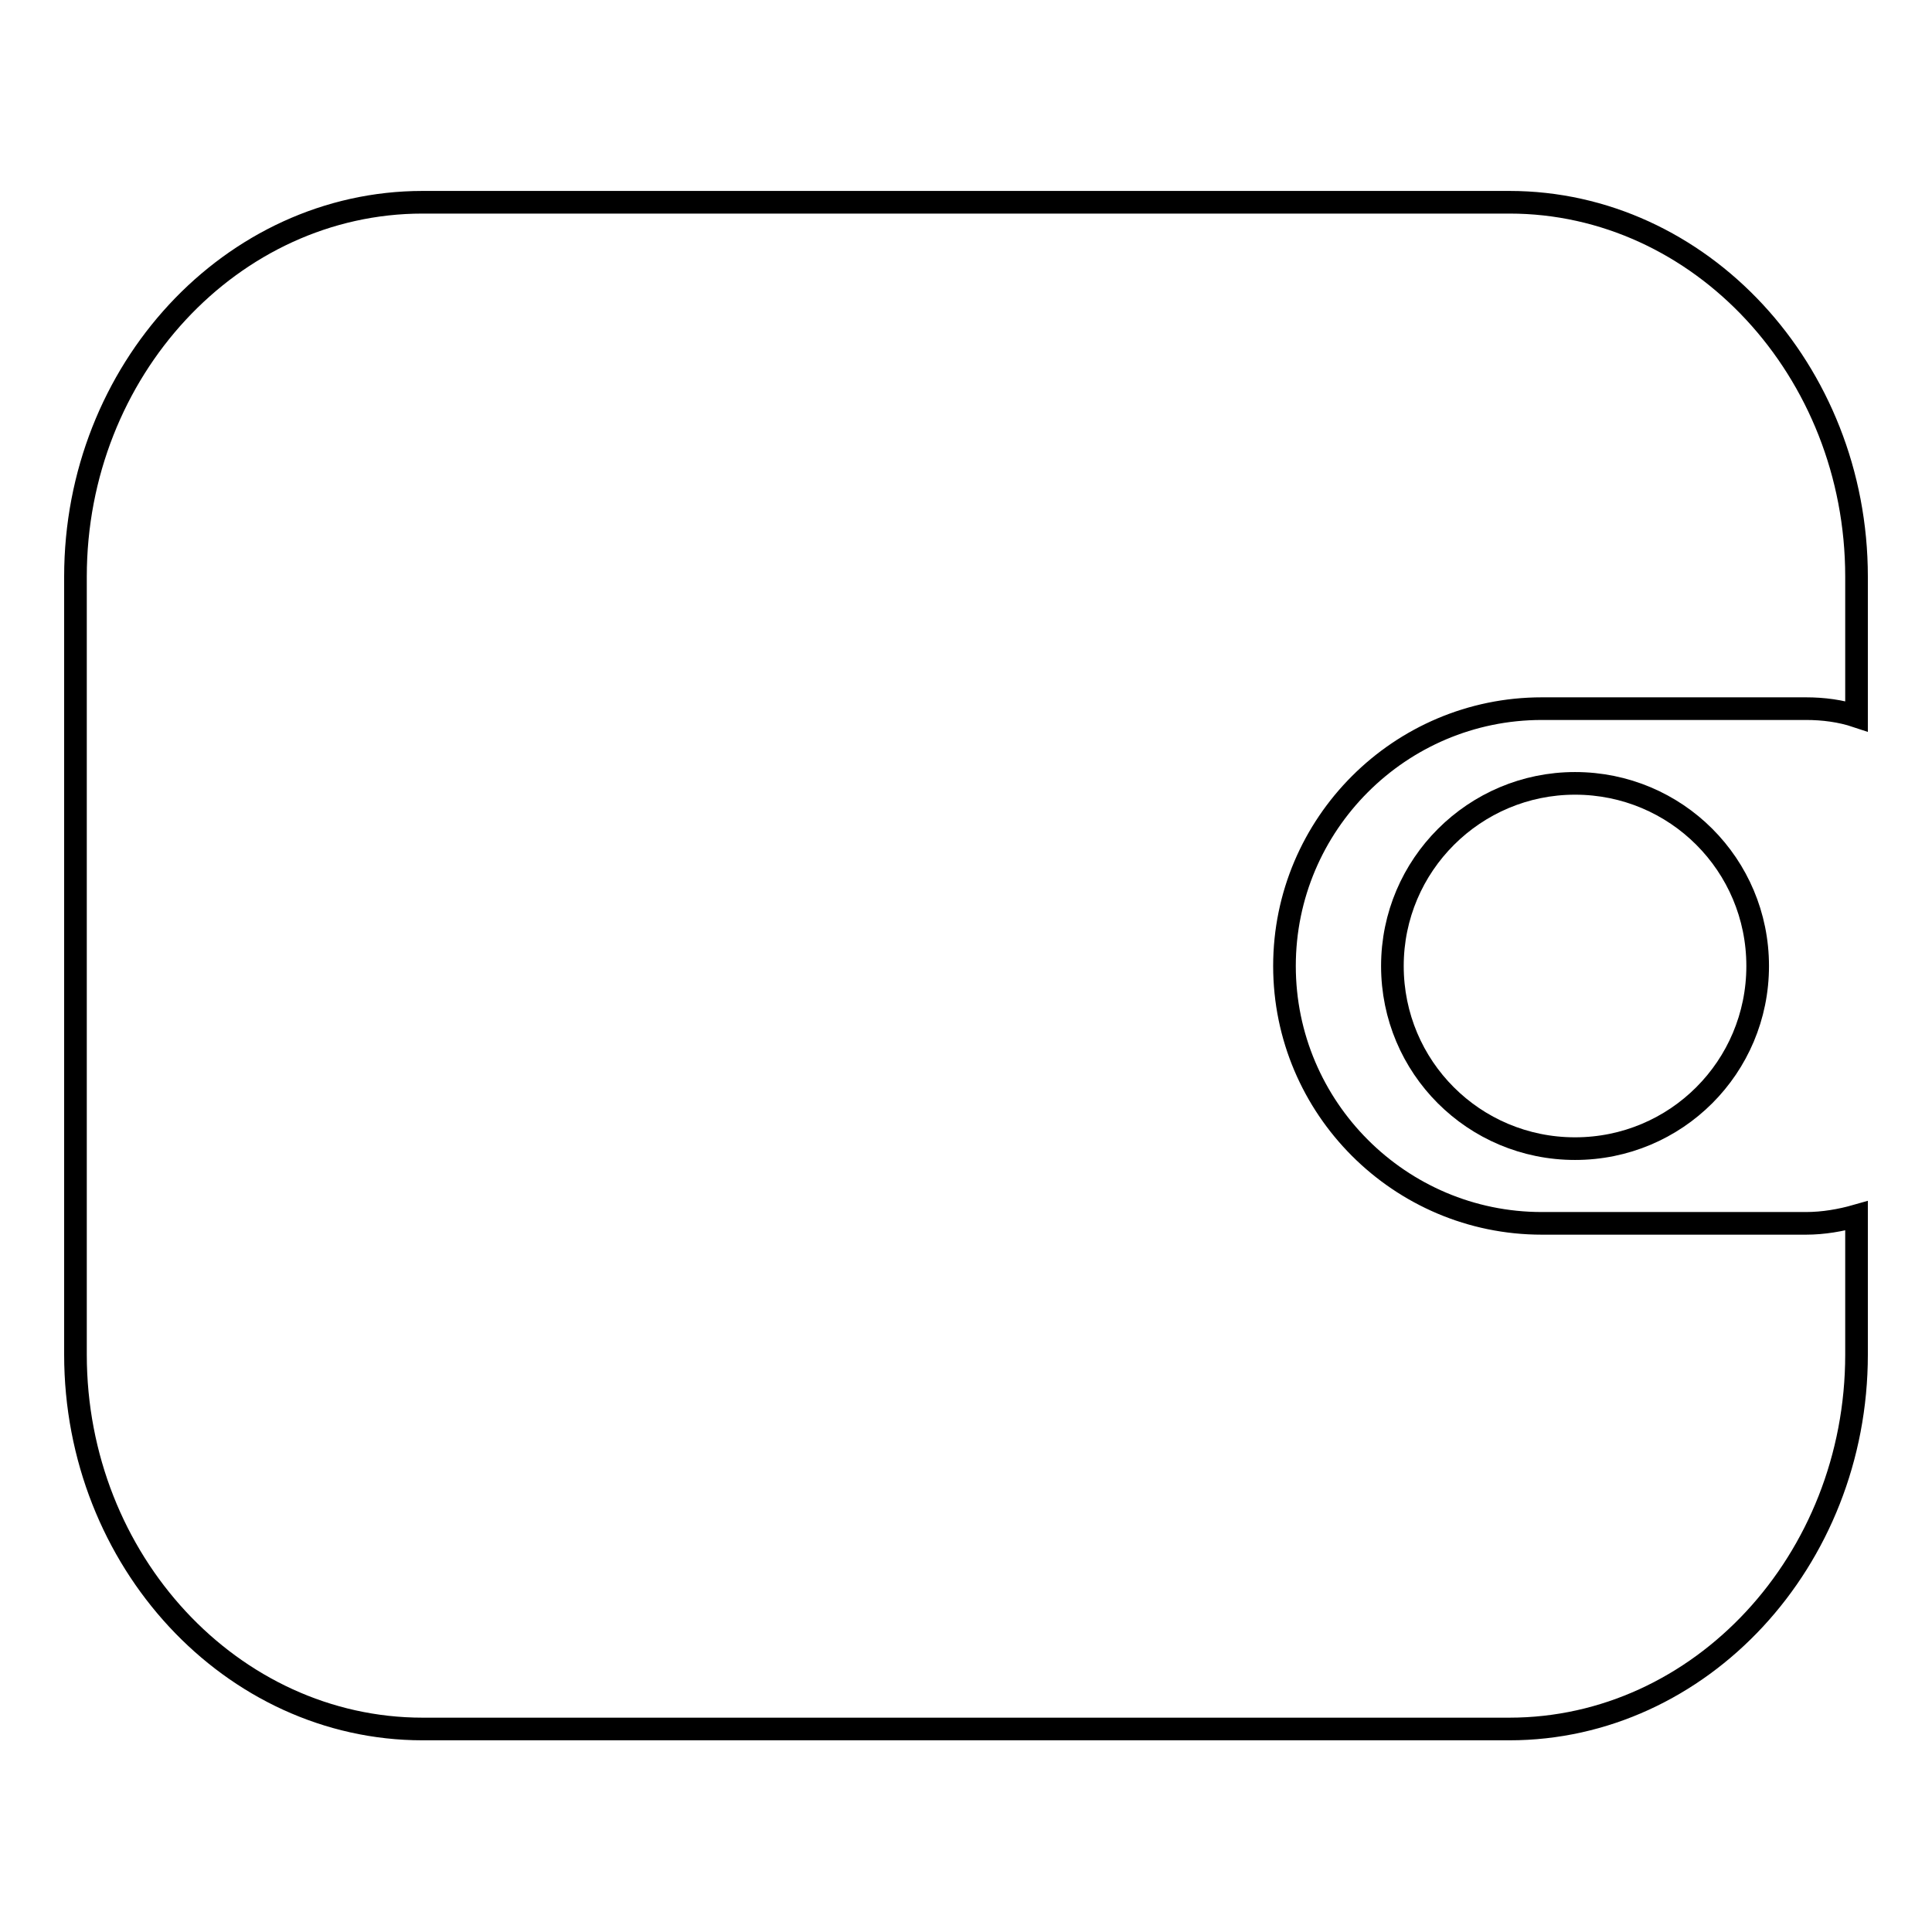 <?xml version="1.0" encoding="utf-8"?>
<!-- Svg Vector Icons : http://www.onlinewebfonts.com/icon -->
<!DOCTYPE svg PUBLIC "-//W3C//DTD SVG 1.1//EN" "http://www.w3.org/Graphics/SVG/1.1/DTD/svg11.dtd">
<svg version="1.1" xmlns="http://www.w3.org/2000/svg" xmlns:xlink="http://www.w3.org/1999/xlink" x="0px" y="0px" viewBox="0 0 256 256" enable-background="new 0 0 256 256" xml:space="preserve">
<g><g><path stroke-width="3" fill-opacity="0" stroke="#000000"  d="M184.5,128c0,13.4,10.8,24.2,24.2,24.2c13.4,0,24.2-10.8,24.2-24.2s-10.8-24.2-24.2-24.2C195.4,103.8,184.5,114.6,184.5,128z"/><path stroke-width="3" fill-opacity="0" stroke="#000000"  d="M246,161.1L246,161.1c-2.1,0.6-4.4,1-6.7,1h-35c-18.8,0-34.1-15.3-34.1-34.1c0-18.8,15.3-34.1,34.1-34.1h35c2.3,0,4.6,0.3,6.7,1v0v0V76.4c0-27.3-20.7-49.6-46-49.6H56c-25.3,0-46,22.3-46,49.6v103.1c0,27.3,20.7,49.6,46,49.6h144c25.3,0,46-22.3,46-49.6V161.1L246,161.1z"/></g></g>
</svg>
